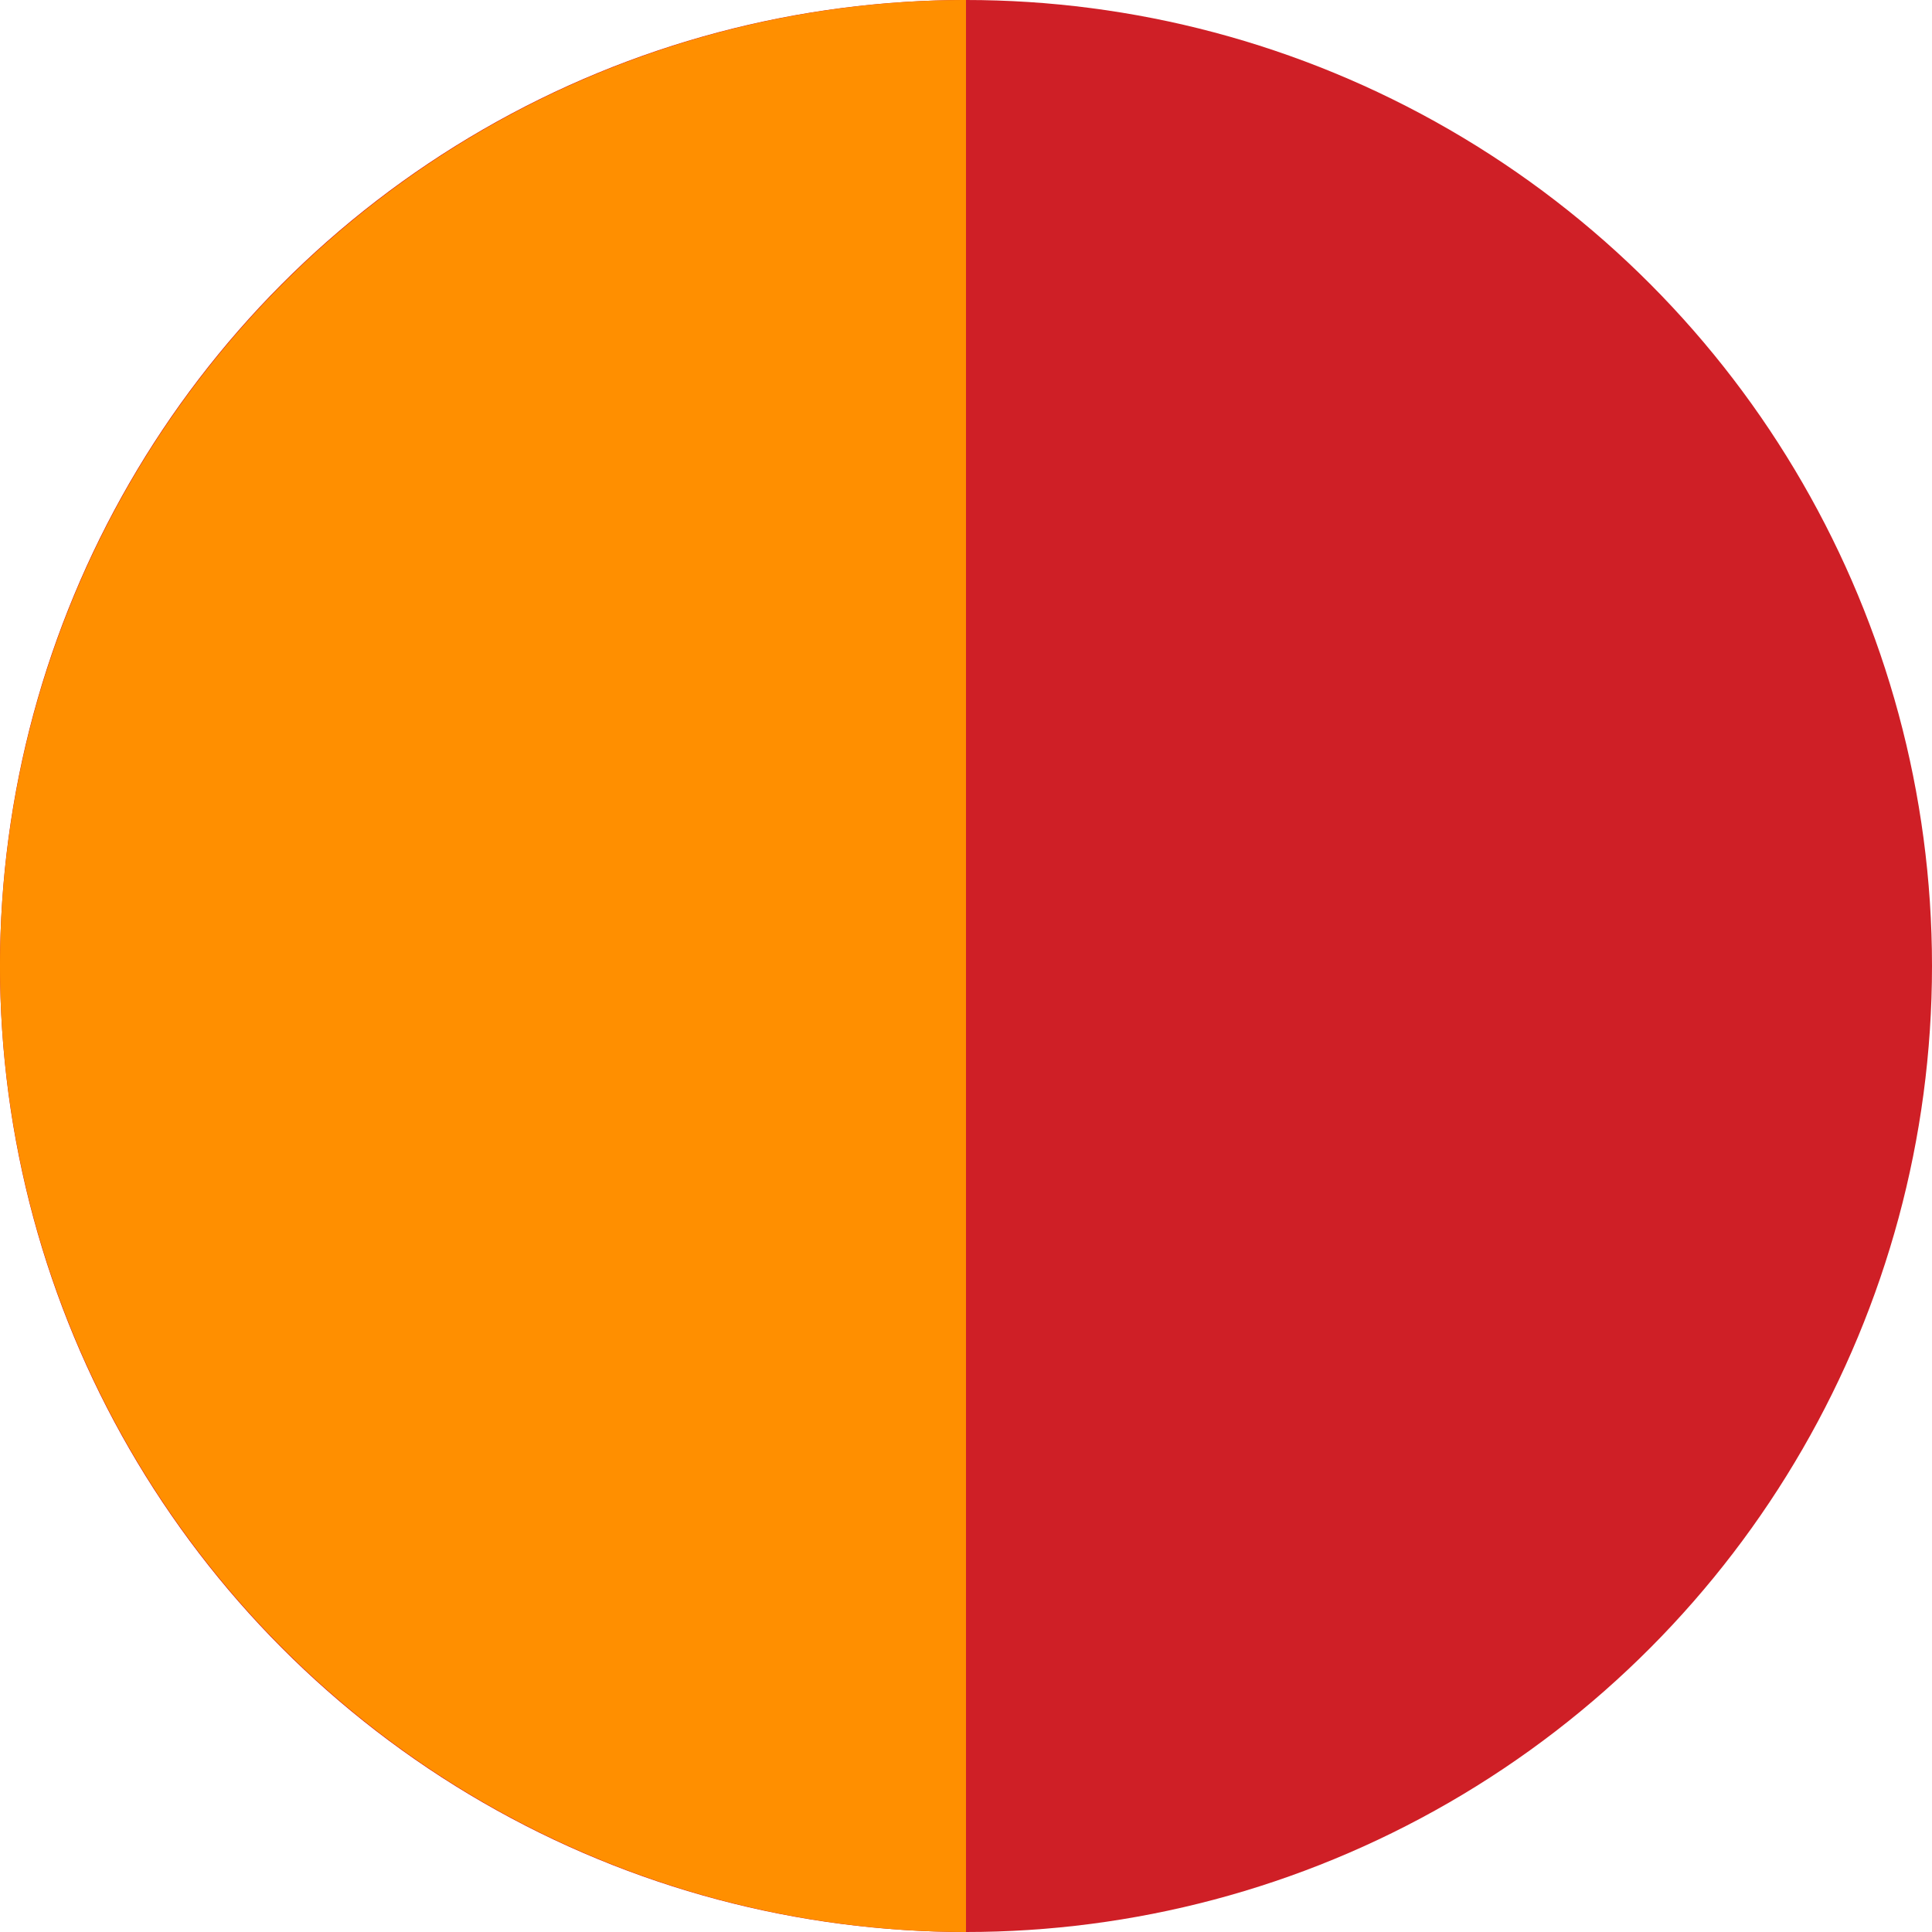 <svg xmlns="http://www.w3.org/2000/svg" width="20" height="20" viewBox="0 0 20 20">
  <g id="french-german" transform="translate(-953 -2979)">
    <circle id="Elipse_39" data-name="Elipse 39" cx="10" cy="10" r="10" transform="translate(953 2979)" fill="#cf1f26"/>
    <path id="Sustracción_4" data-name="Sustracción 4" d="M-4735,23h0a10.012,10.012,0,0,1-10-10,10.012,10.012,0,0,1,10-10V23Z" transform="translate(5698 2976)" fill="#ff8f00"/>
  </g>
</svg>
